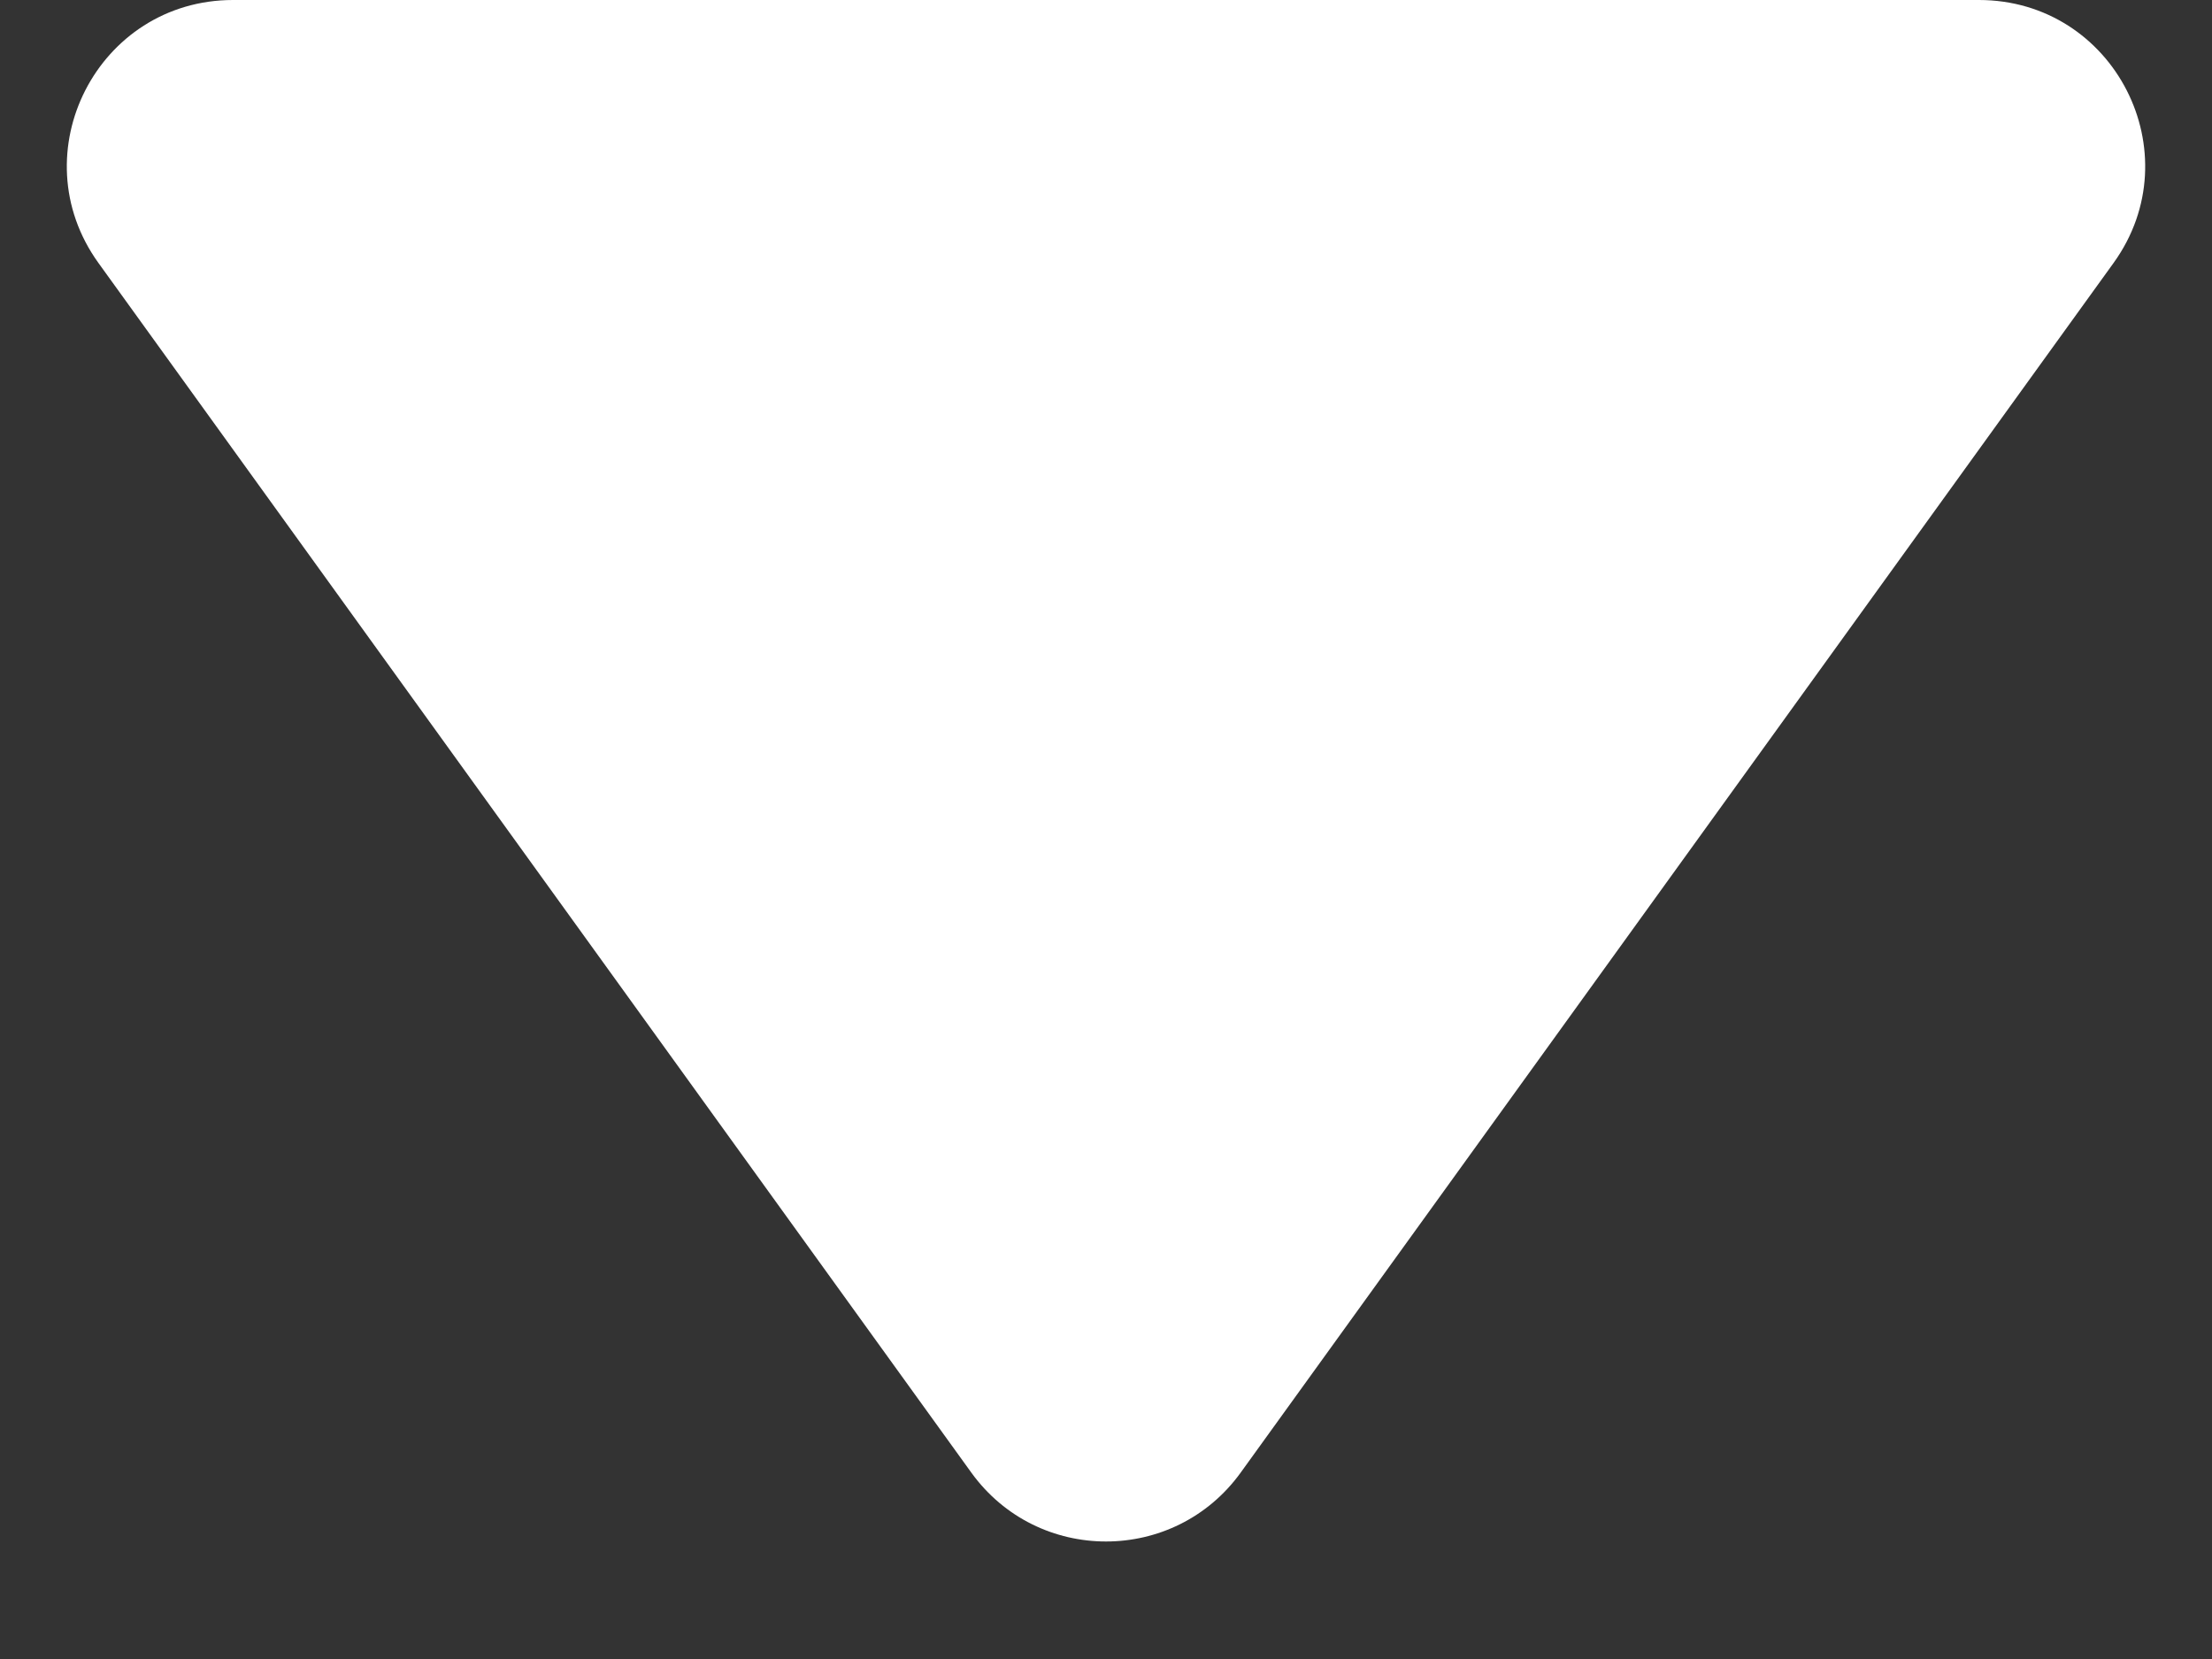 <svg width="8" height="6" viewBox="0 0 8 6" fill="none" xmlns="http://www.w3.org/2000/svg">
<rect x="0" y="0" width="8" height="6" fill="#333333" stroke="none"/>
<path id="Polygon 2" d="M3.513 5.326C3.753 5.658 4.247 5.658 4.487 5.326L7.644 0.951C7.93 0.554 7.647 0 7.157 0H0.843C0.353 0 0.07 0.554 0.356 0.951L3.513 5.326Z" fill="white"/>
</svg>

